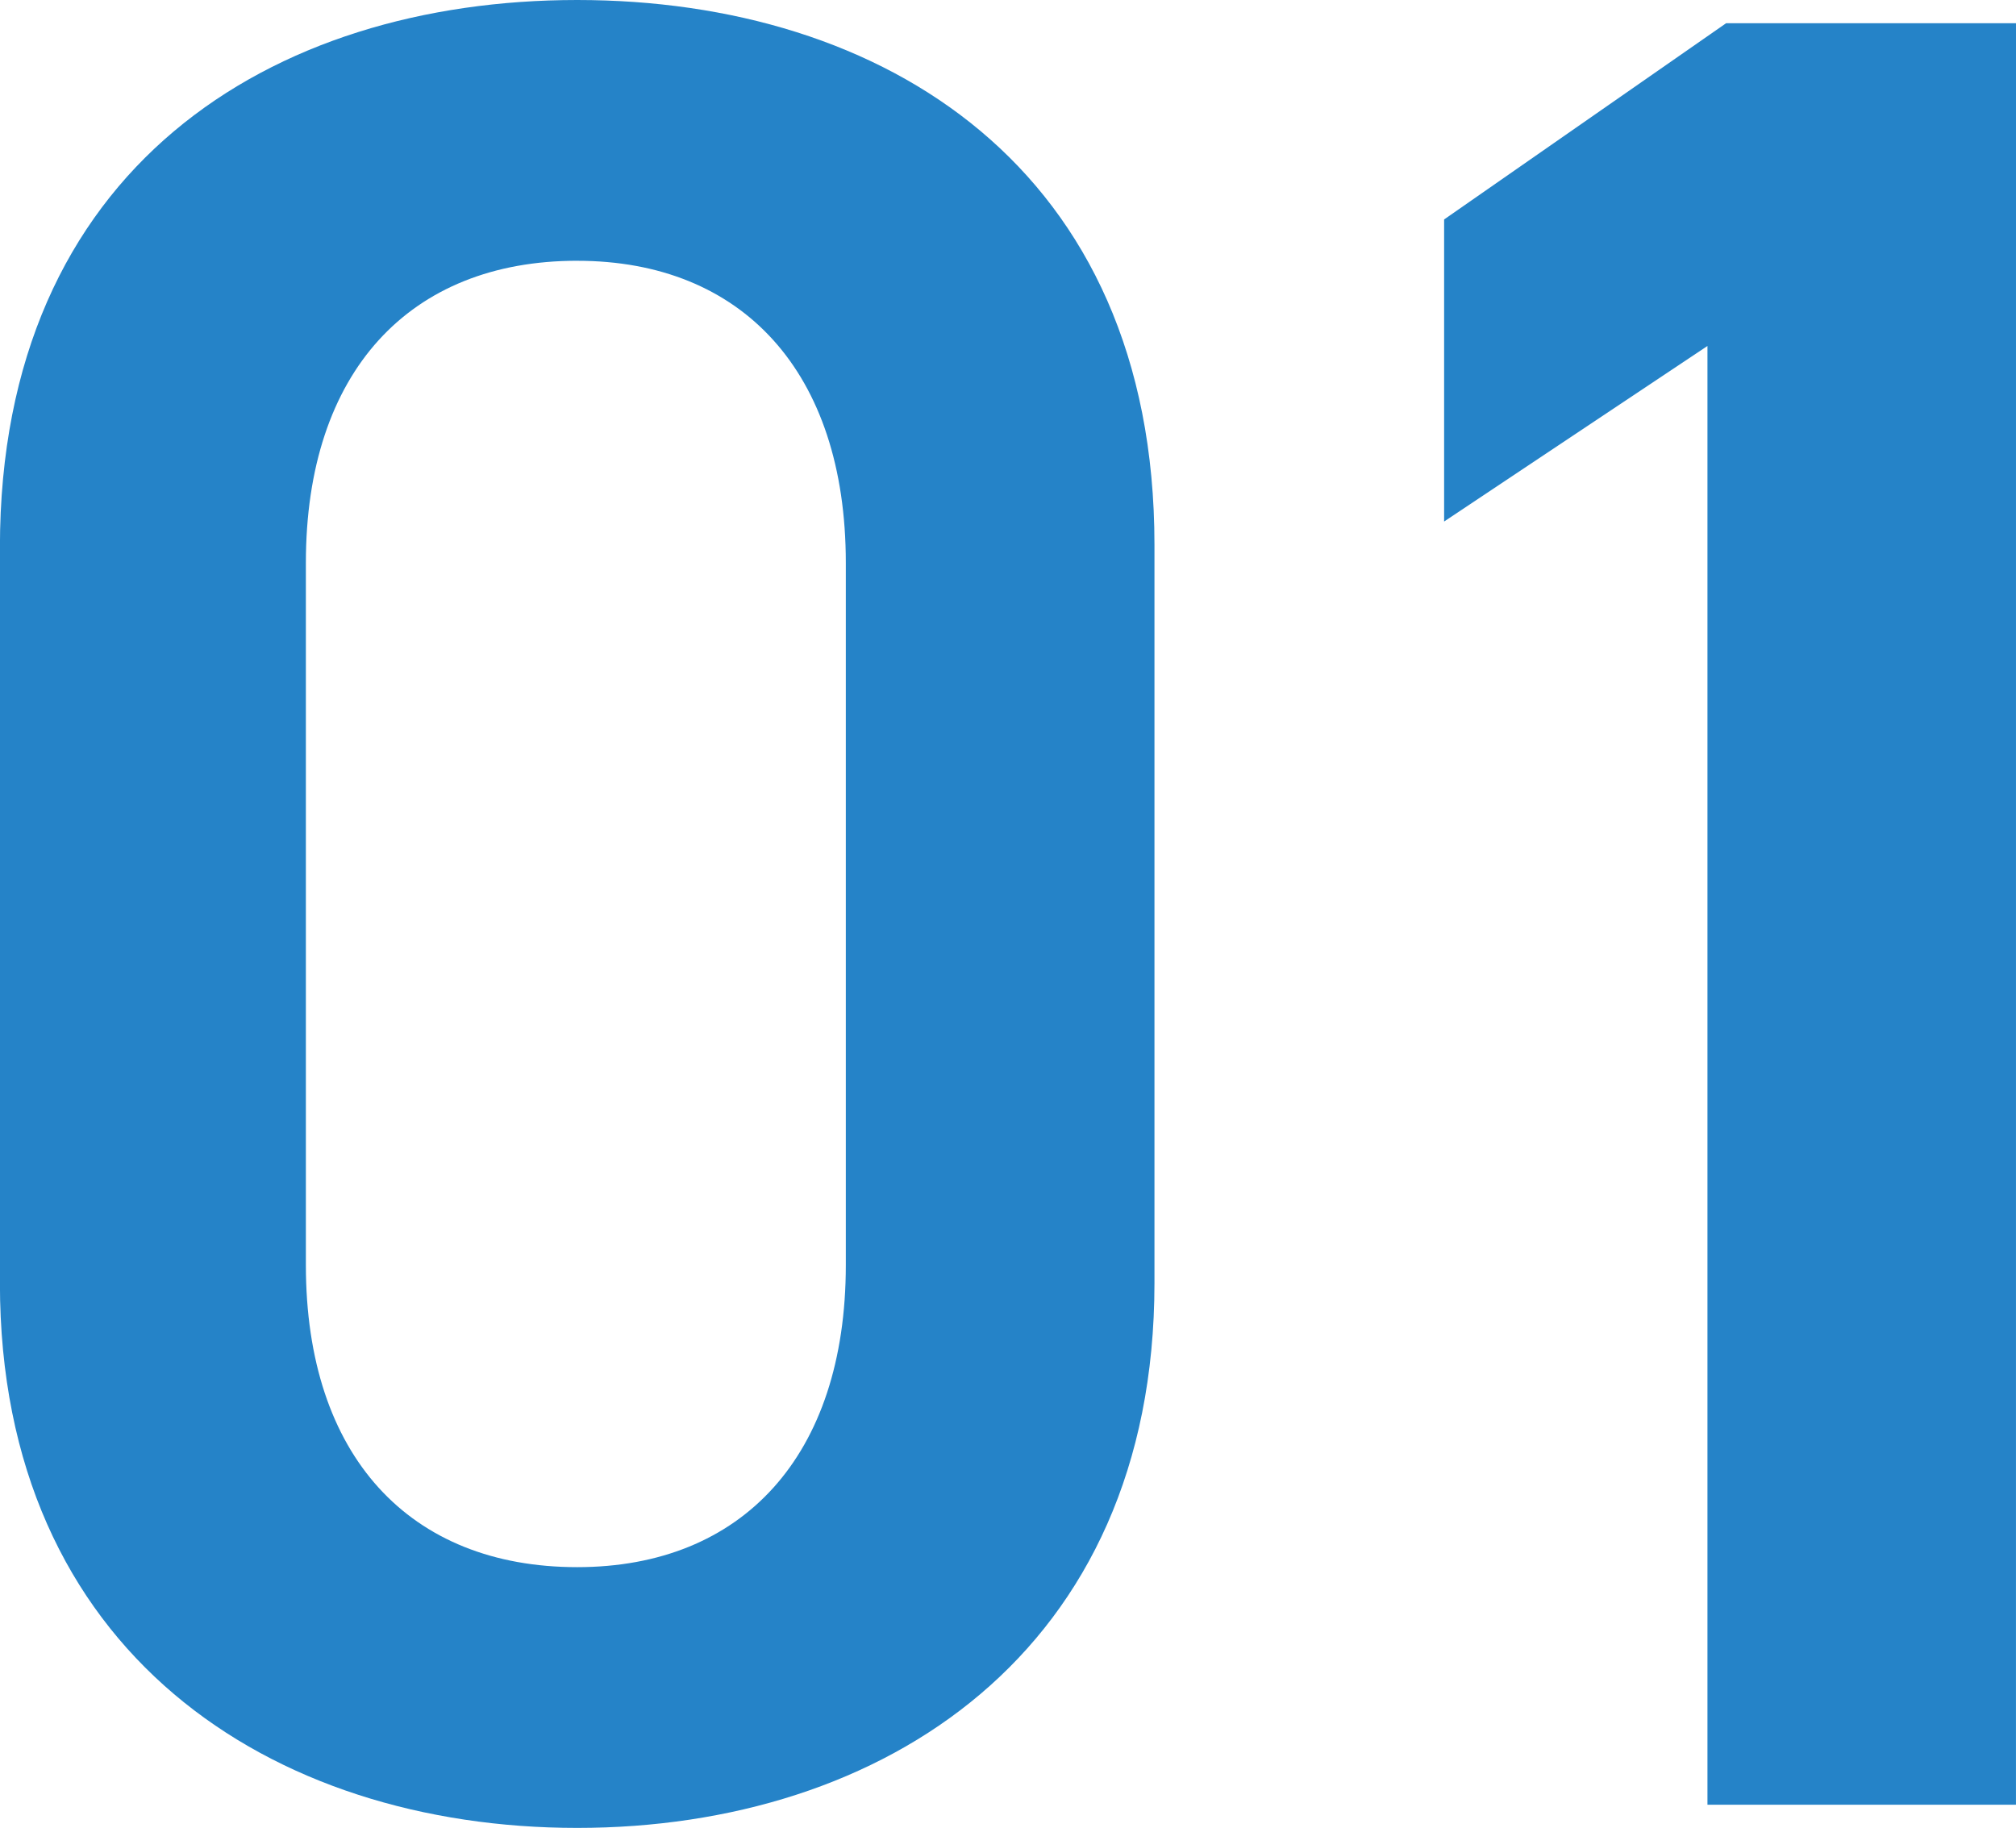 <svg id="グループ_24" data-name="グループ 24" xmlns="http://www.w3.org/2000/svg" width="78.577" height="71.251" viewBox="0 0 78.577 71.251">
  <path id="パス_21" data-name="パス 21" d="M-33.21,192.1c-11.922,0-22.5-6.843-22.5-21.235V142.186c0-14.795,10.575-21.336,22.5-21.336s22.5,6.541,22.5,21.235v28.782C-10.714,185.258-21.289,192.1-33.21,192.1Zm0-61.086c-6.531,0-10.575,4.327-10.575,11.774v27.373c0,7.448,4.044,11.775,10.575,11.775,6.427,0,10.47-4.327,10.47-11.775V142.789C-22.74,135.342-26.783,131.015-33.21,131.015Z" transform="translate(55.707 -120.85)" fill="#2583c8"/>
  <path id="パス_22" data-name="パス 22" d="M11.08,191.006H-.945v-56.86l-10.264,6.843V129.214l10.99-7.648h11.3Z" transform="translate(67.496 -120.66)" fill="#2583c8"/>
</svg>
